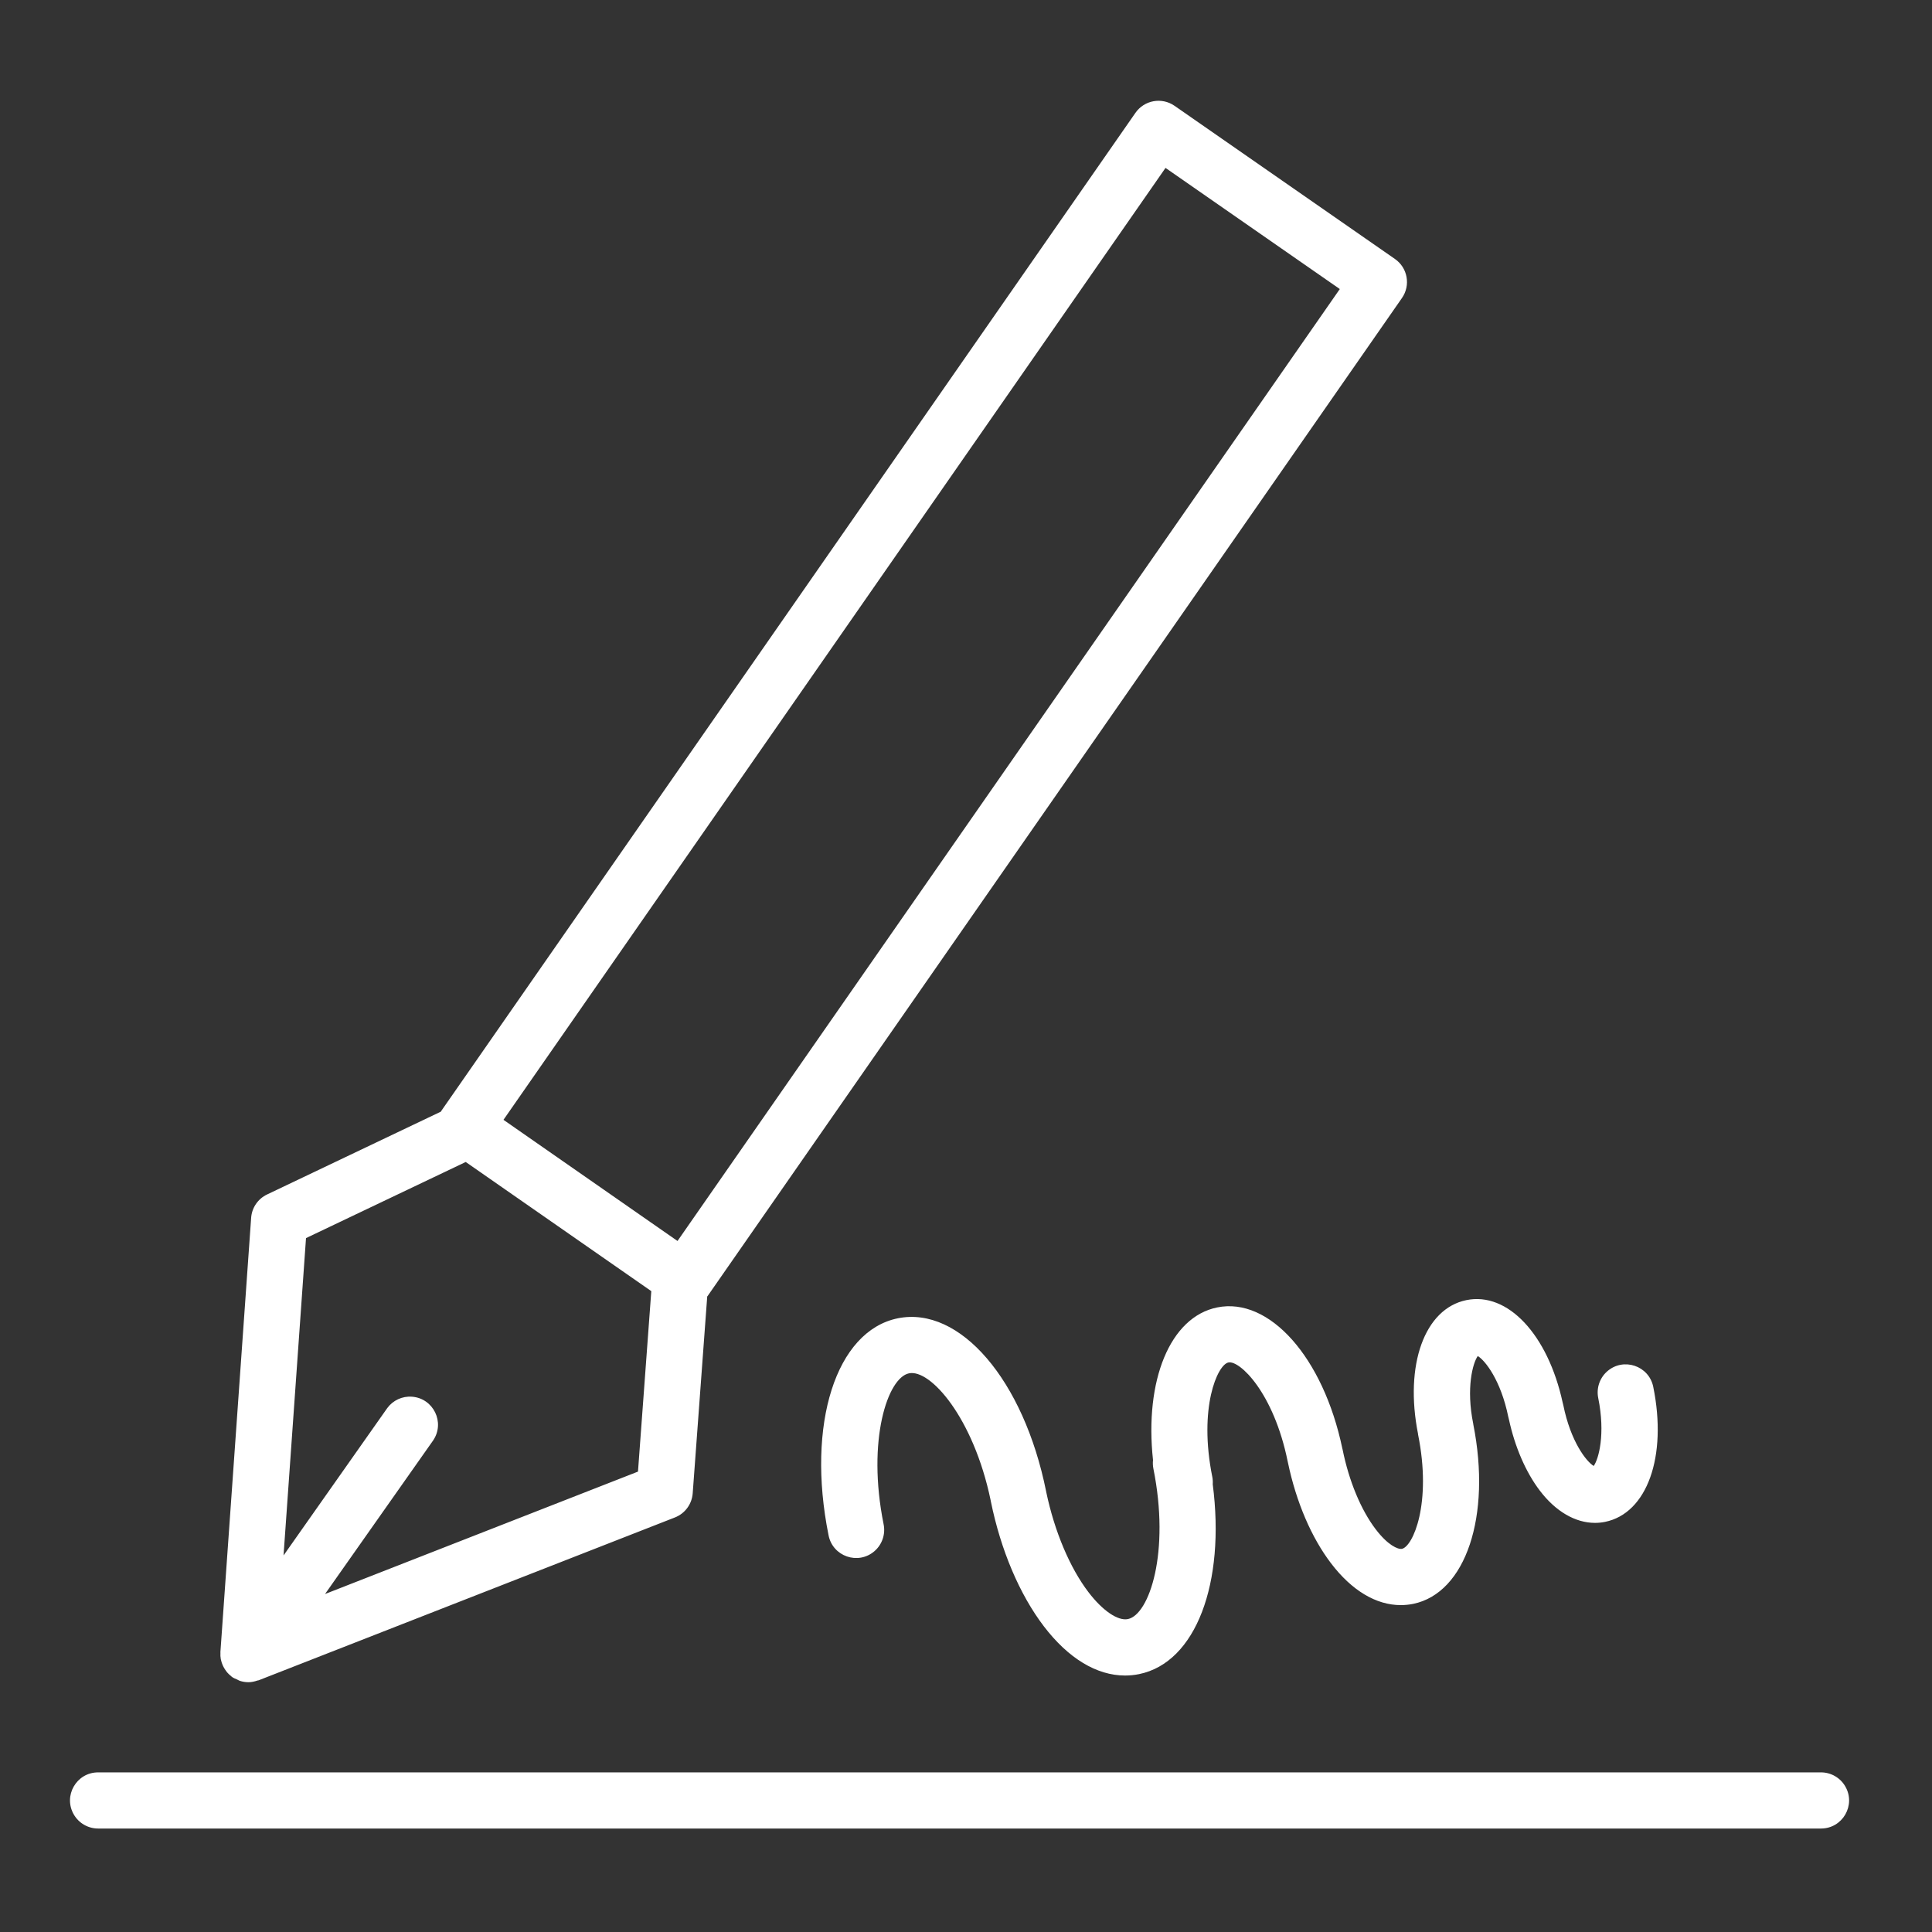 <?xml version="1.0" encoding="UTF-8"?> <svg xmlns="http://www.w3.org/2000/svg" viewBox="1950 2450 100 100" width="100" height="100" data-guides="{&quot;vertical&quot;:[],&quot;horizontal&quot;:[]}"><rect x="1950" y="2450" width="100" height="100" fill="#333333" stroke="none"/><path fill="#ffffff" stroke="none" fill-opacity="1" stroke-width="1" stroke-opacity="1" color="rgb(51, 51, 51)" fill-rule="evenodd" font-size-adjust="none" id="tSvg10d95a7ed77" title="Path 6" d="M 1961.428 2535.878 C 1961.43 2535.89 1961.435 2535.901 1961.438 2535.913C 1961.458 2536.009 1961.488 2536.102 1961.527 2536.192C 1961.54 2536.222 1961.555 2536.25 1961.57 2536.279C 1961.607 2536.351 1961.649 2536.418 1961.698 2536.484C 1961.718 2536.511 1961.737 2536.538 1961.759 2536.564C 1961.817 2536.632 1961.883 2536.694 1961.956 2536.751C 1961.971 2536.763 1961.982 2536.779 1961.997 2536.79C 1962 2536.792 1962.004 2536.793 1962.007 2536.795C 1962.012 2536.799 1962.016 2536.803 1962.021 2536.807C 1962.1 2536.862 1962.186 2536.892 1962.271 2536.93C 1962.32 2536.952 1962.365 2536.985 1962.416 2537.001C 1962.56 2537.047 1962.708 2537.071 1962.856 2537.071C 1962.857 2537.071 1962.859 2537.071 1962.86 2537.071C 1963.02 2537.071 1963.176 2537.035 1963.327 2536.983C 1963.346 2536.976 1963.367 2536.979 1963.387 2536.972C 1970.569 2534.162 1977.752 2531.353 1984.934 2528.543C 1985.455 2528.339 1985.812 2527.855 1985.854 2527.296C 1986.105 2523.898 1986.355 2520.5 1986.606 2517.102C 1986.611 2517.095 1986.619 2517.092 1986.624 2517.085C 1998.604 2499.866 2010.584 2482.646 2022.564 2465.427C 2023.024 2464.768 2022.861 2463.861 2022.2 2463.403C 2018.398 2460.761 2014.595 2458.118 2010.793 2455.476C 2010.134 2455.019 2009.23 2455.182 2008.771 2455.84C 1996.795 2473.059 1984.82 2490.277 1972.844 2507.496C 1972.835 2507.51 1972.829 2507.525 1972.821 2507.538C 1969.822 2508.967 1966.822 2510.397 1963.823 2511.826C 1963.35 2512.051 1963.035 2512.513 1962.999 2513.035C 1962.469 2520.529 1961.938 2528.022 1961.408 2535.516C 1961.407 2535.526 1961.41 2535.535 1961.41 2535.545C 1961.404 2535.657 1961.408 2535.768 1961.428 2535.878ZM 2010.327 2458.691 C 2013.334 2460.781 2016.341 2462.871 2019.348 2464.961C 2007.921 2481.385 1996.495 2497.809 1985.068 2514.233C 1982.065 2512.143 1979.063 2510.052 1976.06 2507.962C 1987.482 2491.538 1998.905 2475.115 2010.327 2458.691ZM 1974.106 2510.144 C 1977.308 2512.372 1980.509 2514.601 1983.711 2516.829C 1983.481 2519.943 1983.252 2523.056 1983.022 2526.17C 1977.623 2528.282 1972.223 2530.394 1966.824 2532.506C 1968.689 2529.856 1970.554 2527.207 1972.419 2524.557C 1973.047 2523.631 1972.436 2522.373 1971.321 2522.293C 1970.821 2522.256 1970.337 2522.481 1970.042 2522.886C 1968.253 2525.427 1966.465 2527.969 1964.676 2530.51C 1965.064 2525.035 1965.451 2519.559 1965.839 2514.084C 1968.595 2512.771 1971.35 2511.457 1974.106 2510.144ZM 2044.254 2541.738 C 2014.529 2541.738 1984.803 2541.738 1955.078 2541.738C 1953.959 2541.738 1953.26 2542.949 1953.82 2543.918C 1954.079 2544.367 1954.559 2544.644 1955.078 2544.644C 1984.803 2544.644 2014.529 2544.644 2044.254 2544.644C 2045.373 2544.644 2046.072 2543.433 2045.512 2542.465C 2045.253 2542.015 2044.773 2541.738 2044.254 2541.738ZM 2023.397 2524.239 C 2024.125 2527.829 2023.128 2530.051 2022.565 2530.167C 2022.351 2530.206 2021.831 2529.975 2021.207 2529.156C 2020.445 2528.158 2019.821 2526.655 2019.494 2525.033C 2019.489 2525.01 2019.483 2524.987 2019.477 2524.964C 2018.489 2520.252 2015.702 2517.123 2013.003 2517.672C 2010.554 2518.169 2009.234 2521.457 2009.68 2525.574C 2009.664 2525.716 2009.67 2525.859 2009.696 2525.999C 2010.575 2530.35 2009.485 2533.577 2008.38 2533.803C 2007.86 2533.91 2007.064 2533.362 2006.339 2532.411C 2005.376 2531.149 2004.583 2529.269 2004.156 2527.24C 2004.152 2527.221 2004.149 2527.202 2004.145 2527.183C 2002.985 2521.433 1999.689 2517.584 1996.47 2518.235C 1993.27 2518.886 1991.729 2523.713 1992.885 2529.46C 1993.094 2530.559 1994.414 2531.019 1995.261 2530.289C 1995.662 2529.943 1995.843 2529.406 1995.734 2528.888C 1994.859 2524.535 1995.947 2521.308 1997.047 2521.084C 1998.146 2520.847 2000.379 2523.364 2001.274 2527.646C 2001.278 2527.666 2001.281 2527.687 2001.285 2527.707C 2001.798 2530.231 2002.772 2532.528 2004.028 2534.175C 2005.299 2535.841 2006.768 2536.725 2008.232 2536.725C 2008.474 2536.725 2008.717 2536.701 2008.959 2536.652C 2011.899 2536.054 2013.433 2531.939 2012.771 2526.825C 2012.78 2526.7 2012.773 2526.575 2012.75 2526.452C 2012.025 2522.857 2013.017 2520.637 2013.58 2520.522C 2014.152 2520.391 2015.926 2522.066 2016.653 2525.656C 2016.658 2525.678 2016.663 2525.7 2016.668 2525.722C 2017.092 2527.746 2017.881 2529.589 2018.897 2530.92C 2019.973 2532.331 2021.232 2533.08 2022.501 2533.08C 2022.716 2533.08 2022.931 2533.059 2023.146 2533.016C 2025.869 2532.458 2027.2 2528.471 2026.258 2523.727C 2026.256 2523.719 2026.257 2523.711 2026.256 2523.703C 2025.876 2521.842 2026.23 2520.552 2026.489 2520.188C 2026.872 2520.417 2027.684 2521.445 2028.069 2523.338C 2028.078 2523.383 2028.09 2523.427 2028.102 2523.47C 2028.412 2524.899 2028.976 2526.201 2029.7 2527.153C 2030.523 2528.236 2031.54 2528.824 2032.556 2528.824C 2032.73 2528.824 2032.904 2528.807 2033.077 2528.772C 2035.256 2528.329 2036.306 2525.389 2035.572 2521.783C 2035.35 2520.687 2034.024 2520.243 2033.186 2520.983C 2032.797 2521.327 2032.621 2521.852 2032.724 2522.361C 2033.103 2524.227 2032.748 2525.517 2032.49 2525.878C 2032.107 2525.647 2031.297 2524.616 2030.916 2522.727C 2030.906 2522.682 2030.895 2522.637 2030.882 2522.592C 2030.117 2519.08 2028.041 2516.851 2025.895 2517.295C 2023.733 2517.74 2022.688 2520.649 2023.398 2524.222C 2023.397 2524.227 2023.396 2524.233 2023.397 2524.239Z"></path><defs></defs></svg> 